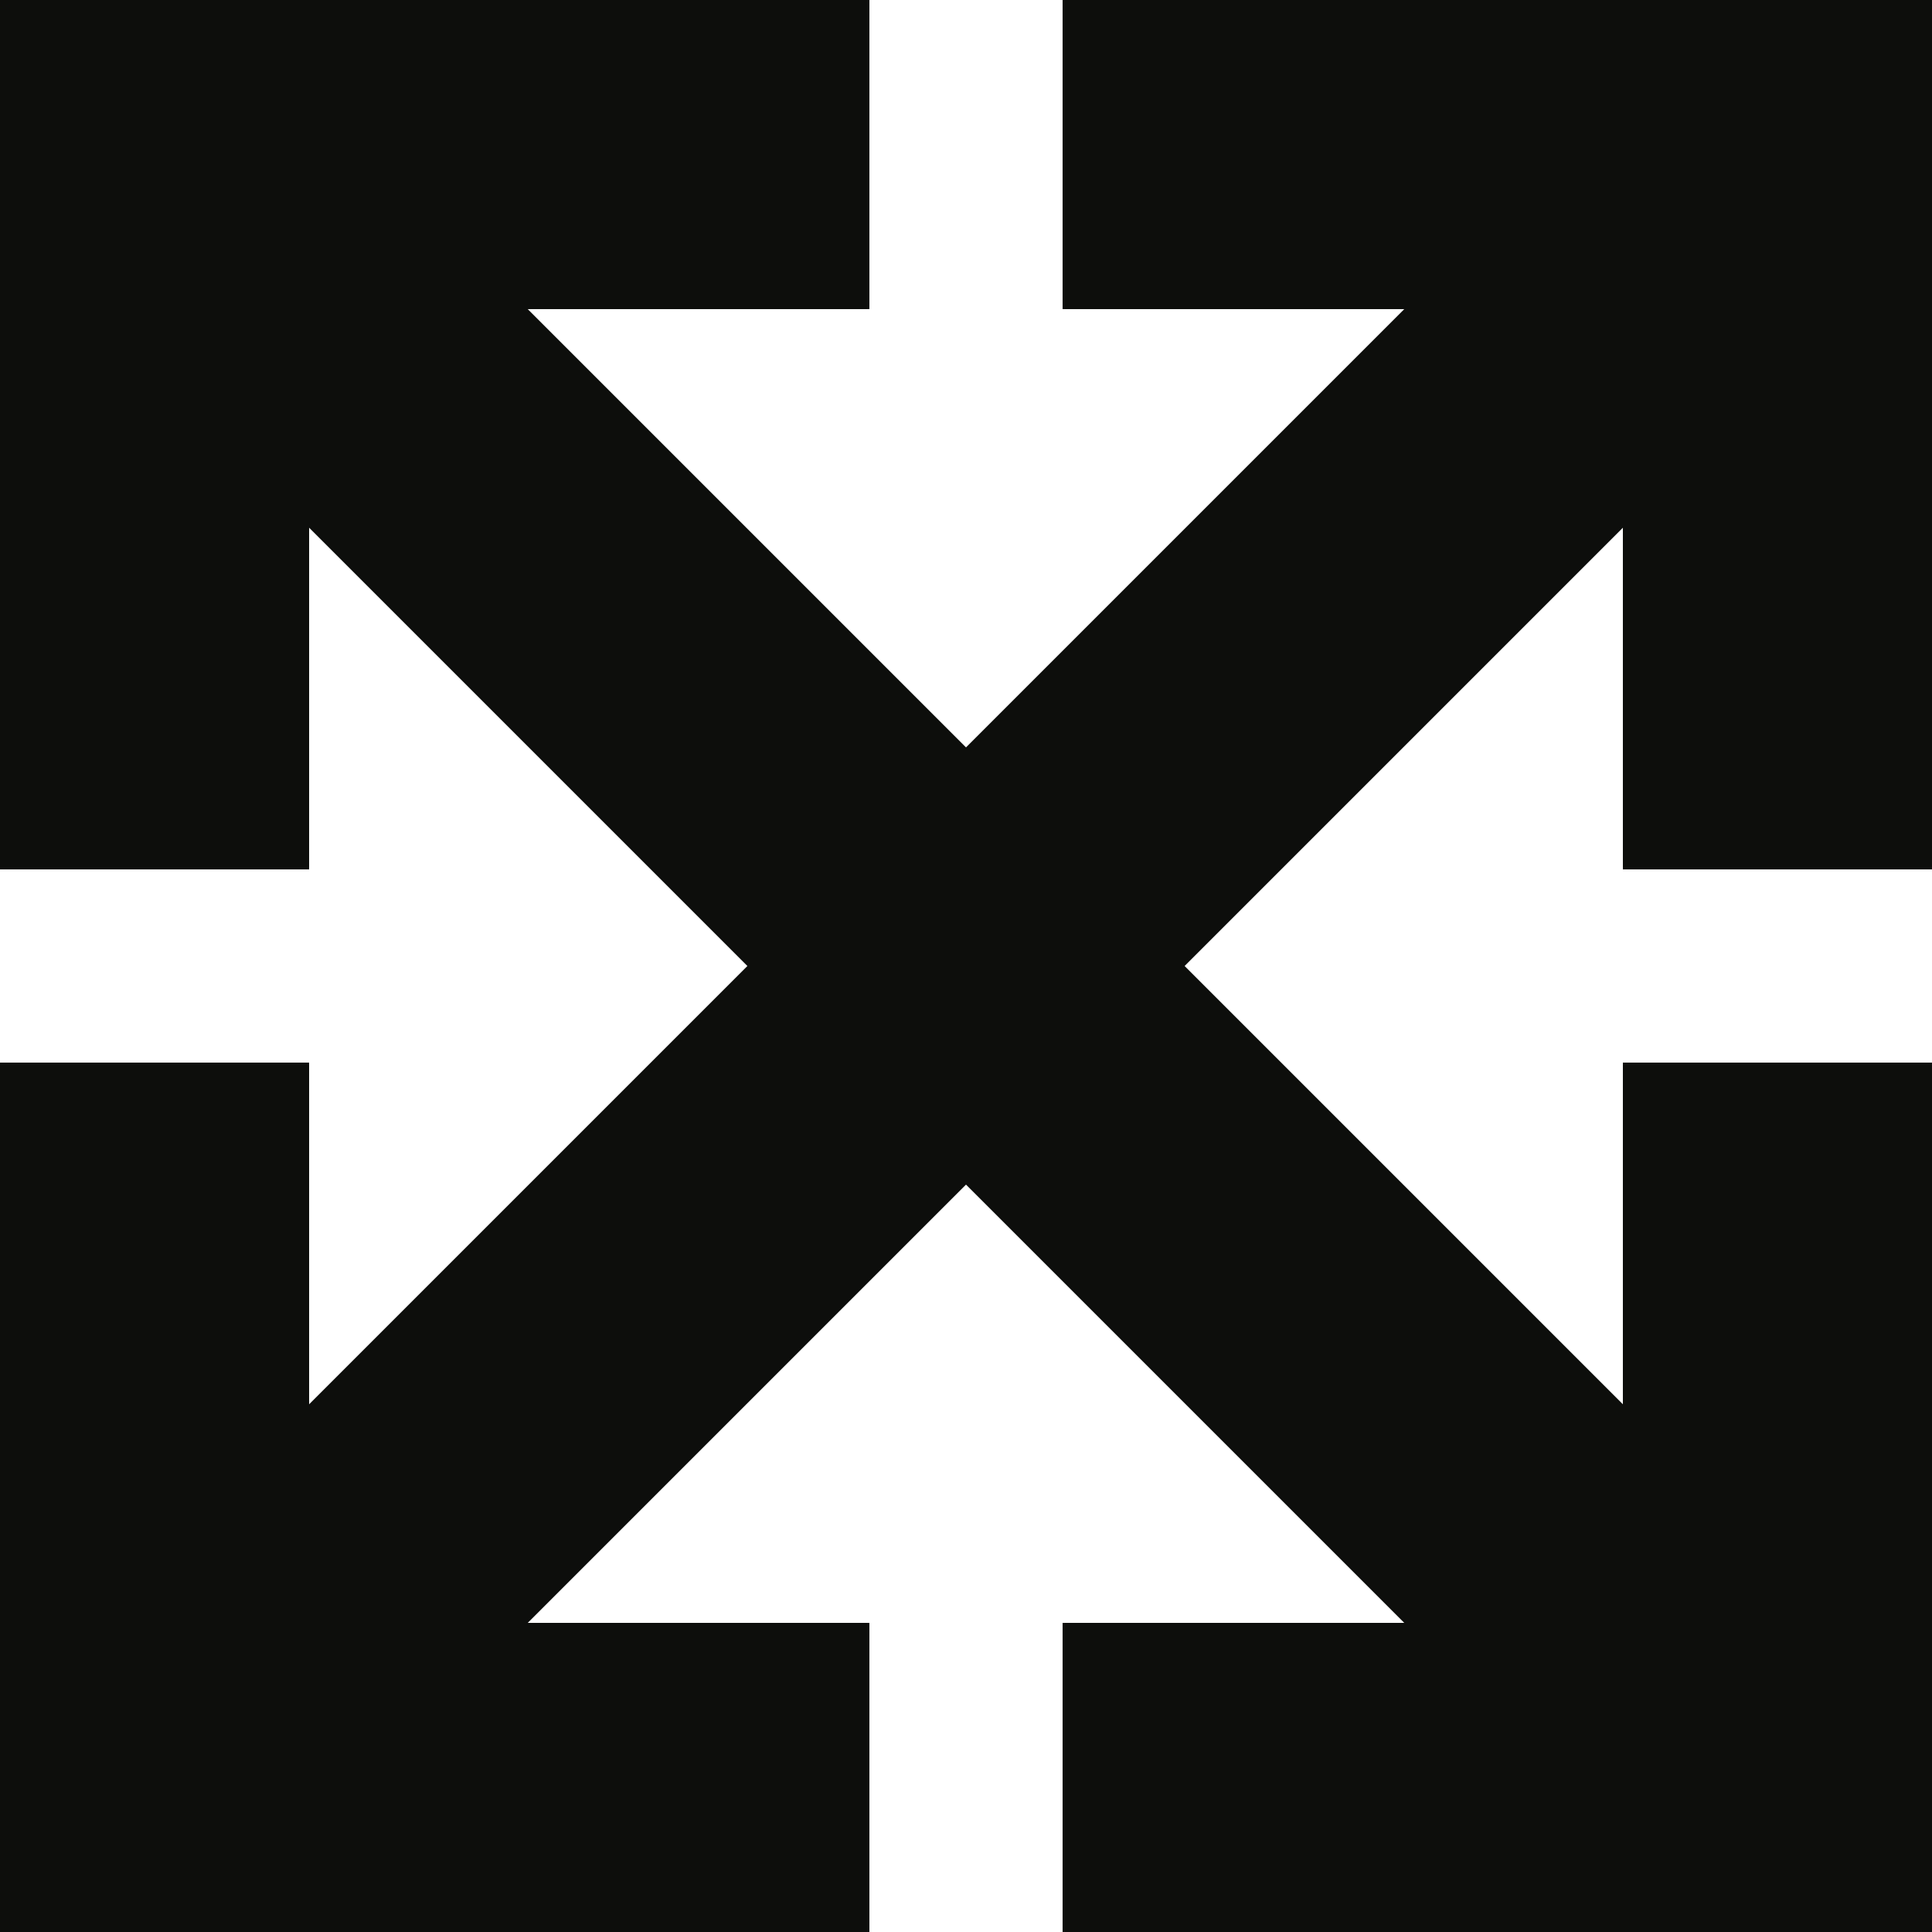<svg xmlns="http://www.w3.org/2000/svg" viewBox="0 0 200 200"><defs><clipPath id="a"><path fill="none" d="M0 0h200v200H0z"/></clipPath></defs><g data-name="Layer 2"><g clip-path="url(#a)" data-name="Layer 1"><path fill="#0d0e0c" fill-rule="evenodd" d="M90 32V0H0v90h32V54.63l31.13 31.13L77.37 100l-14.24 14.24L32 145.37V110H0v90h90v-32H54.63l31.13-31.13L100 122.63l14.24 14.24L145.37 168H110v32h90v-90h-32v35.37l-31.13-31.13L122.63 100l14.24-14.24L168 54.63V90h32V0h-90v32h35.37l-31.13 31.13L100 77.37 85.76 63.13 54.63 32z"/></g></g></svg>